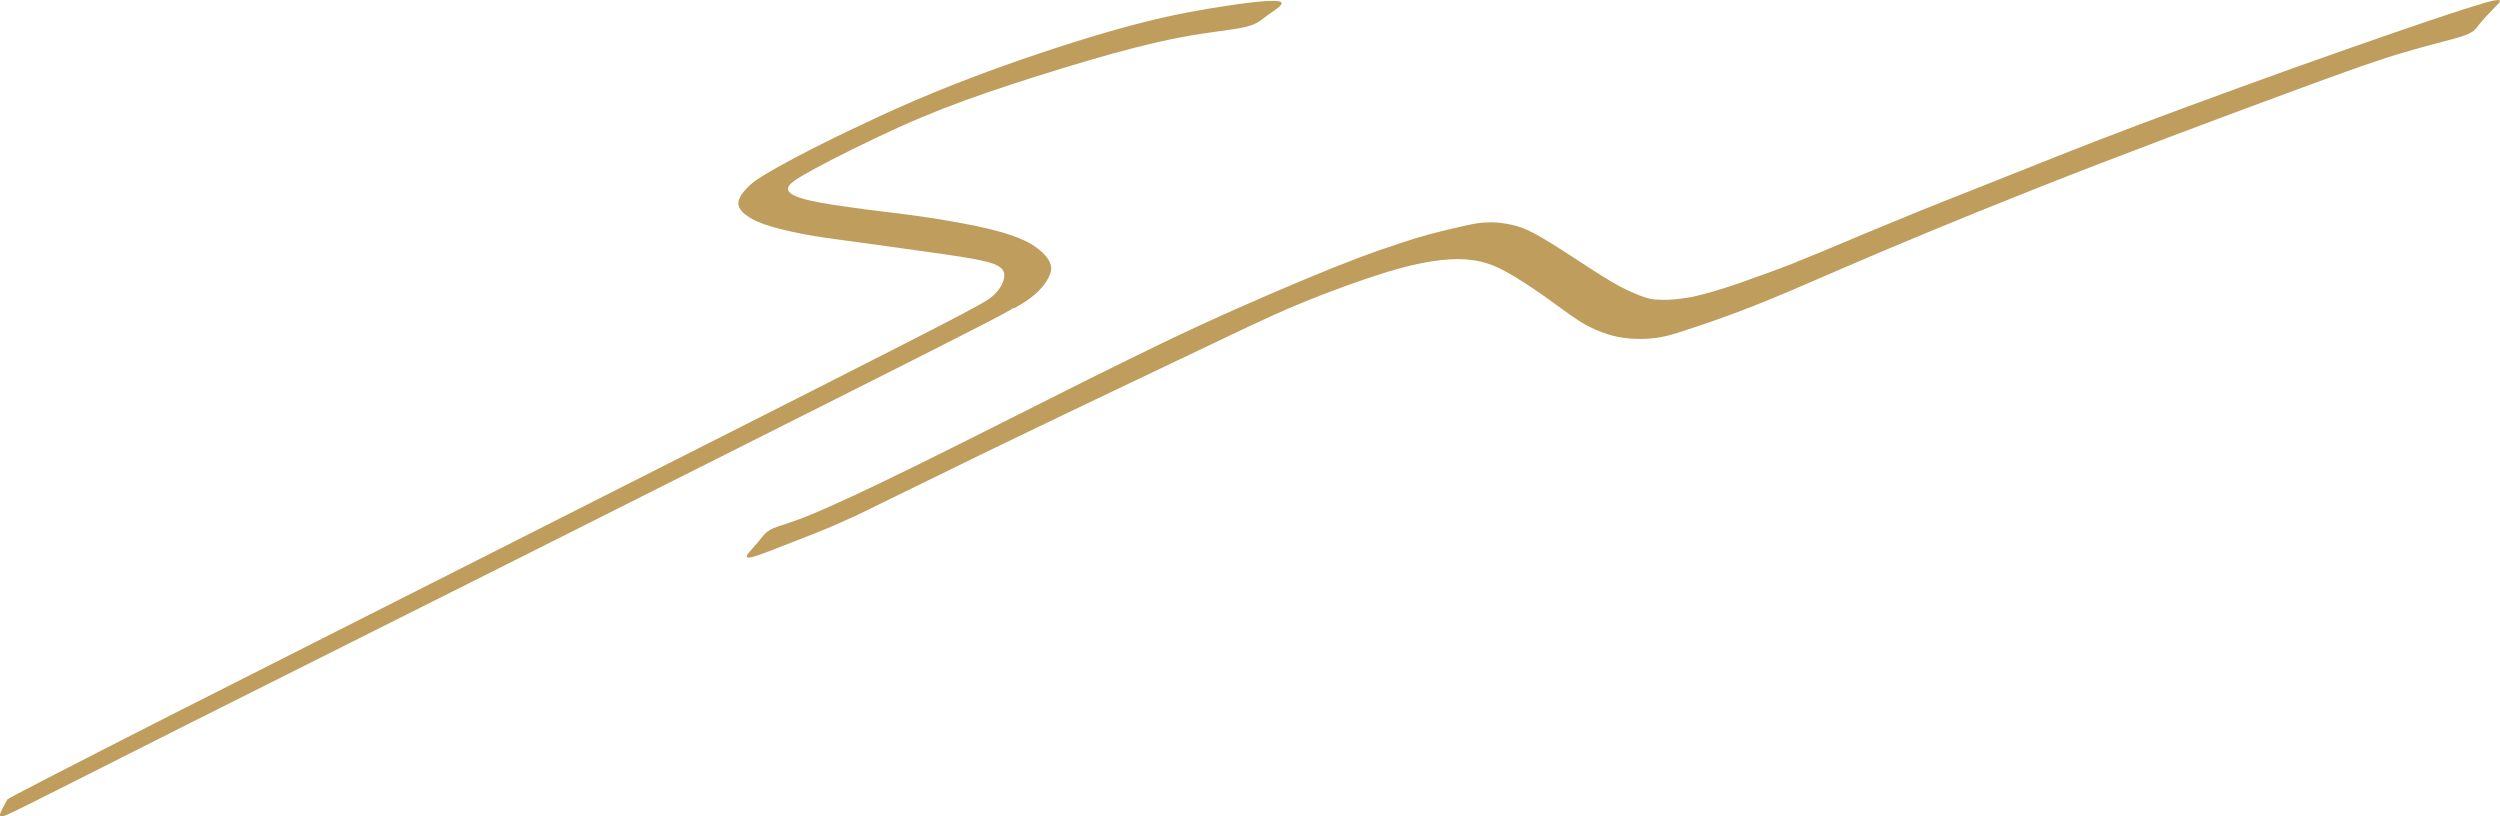 <?xml version="1.0" encoding="UTF-8"?>
<svg id="Ebene_2" data-name="Ebene 2" xmlns="http://www.w3.org/2000/svg" viewBox="0 0 153.63 50.17">
  <defs>
    <style>
      .cls-1 {
        fill: #bf9d5c;
        stroke-width: 0px;
      }
    </style>
  </defs>
  <g id="Ebene_1-2" data-name="Ebene 1-2">
    <g id="Ebene_1-2-2" data-name="Ebene 1-2">
      <g>
        <path class="cls-1" d="M152.6.21c-1.35.37-4.38,1.41-8.41,2.82-4.03,1.41-9.1,3.26-12.85,4.67s-6.19,2.42-8.61,3.37c-2.39.95-4.75,1.87-6.74,2.71-1.99.81-3.63,1.53-5.13,2.13-.12.06-.23.09-.35.14-.03,0-.09.03-.12.06h0c-1.33.52-2.54.95-3.54,1.3-1.15.4-2.07.66-2.88.84-.81.14-1.47.2-1.96.17-.49,0-.81-.09-1.24-.26s-1.04-.43-1.76-.86-1.61-1.01-2.45-1.56-1.7-1.09-2.3-1.41c-.61-.32-.98-.43-1.38-.52-.43-.09-.89-.17-1.47-.14-.58,0-1.27.17-2.13.37s-1.93.46-3.37.95c-1.44.46-3.28,1.15-5.76,2.19-2.48,1.04-5.59,2.39-8.76,3.92s-6.37,3.14-9.74,4.84c-3.37,1.7-6.91,3.46-9.13,4.49-2.25,1.04-3.17,1.41-3.86,1.64s-1.12.35-1.38.52c-.29.17-.43.4-.72.75s-.75.78-.66.89c.09.12.66-.09,1.35-.35s1.47-.58,2.28-.89,1.61-.63,3.17-1.35c1.56-.75,3.86-1.9,7.55-3.69s8.82-4.24,12.27-5.88c3.46-1.64,5.27-2.54,7.2-3.34,1.93-.81,4.03-1.56,5.53-2.02,1.53-.46,2.48-.63,3.26-.72.78-.09,1.41-.09,2.02,0,.61.09,1.18.26,1.93.66.75.4,1.67,1.01,2.45,1.56s1.41,1.04,2.07,1.47c.66.43,1.38.75,2.13.95.78.2,1.61.23,2.33.17s1.35-.23,2.36-.58c1.01-.32,2.39-.81,3.86-1.38s3-1.24,5.73-2.42c2.74-1.18,6.71-2.85,11.81-4.87s11.35-4.35,15.33-5.82,5.68-2.07,7.2-2.51c1.53-.46,2.82-.75,3.54-.98.72-.23.86-.43,1.09-.75.26-.32.63-.72.98-1.07s.63-.61-.72-.23h-.03v.02Z"/>
        <path class="cls-1" d="M62.33,18.94c.46-.26.95-.55,1.38-.95.43-.4.86-.98.89-1.47,0-.49-.4-.92-.86-1.27s-.98-.58-1.56-.78-1.21-.37-2.19-.58c-.98-.2-2.25-.43-3.69-.63-1.41-.2-2.97-.35-4.24-.55-1.27-.17-2.28-.35-2.88-.55s-.81-.4-.75-.63.4-.49,1.61-1.15,3.31-1.7,5.19-2.56c1.87-.84,3.51-1.47,5.42-2.13,1.93-.66,4.12-1.35,6.19-1.96s4.06-1.12,5.73-1.44,3.05-.43,3.86-.61,1.01-.4,1.47-.75c.49-.35,1.24-.78.63-.86-.58-.09-2.51.17-4.24.46-1.73.29-3.26.61-5.53,1.24-2.27.63-5.3,1.61-8.12,2.65s-5.45,2.16-7.66,3.23c-2.25,1.04-4.12,2.02-5.24,2.65s-1.53.92-1.82,1.24c-.32.32-.52.63-.55.92,0,.29.17.55.55.81.37.26.89.49,1.61.69s1.61.4,2.54.55,1.84.26,3.28.46c1.41.2,3.34.46,4.72.66s2.25.35,2.79.52c.58.17.84.4.86.75,0,.35-.2.81-.66,1.24s-1.12.78-11.26,5.93c-10.14,5.13-29.73,15.04-39.53,19.99C3.77,47.37.49,49.06.45,49.13c-.06.12-.2.35-.32.61-.12.23-.23.46,0,.43.2,0,.75-.29,10.92-5.42,10.2-5.1,30.05-15.07,40.19-20.17s10.57-5.36,11.03-5.65h.06Z"/>
      </g>
    </g>
  </g>
</svg>